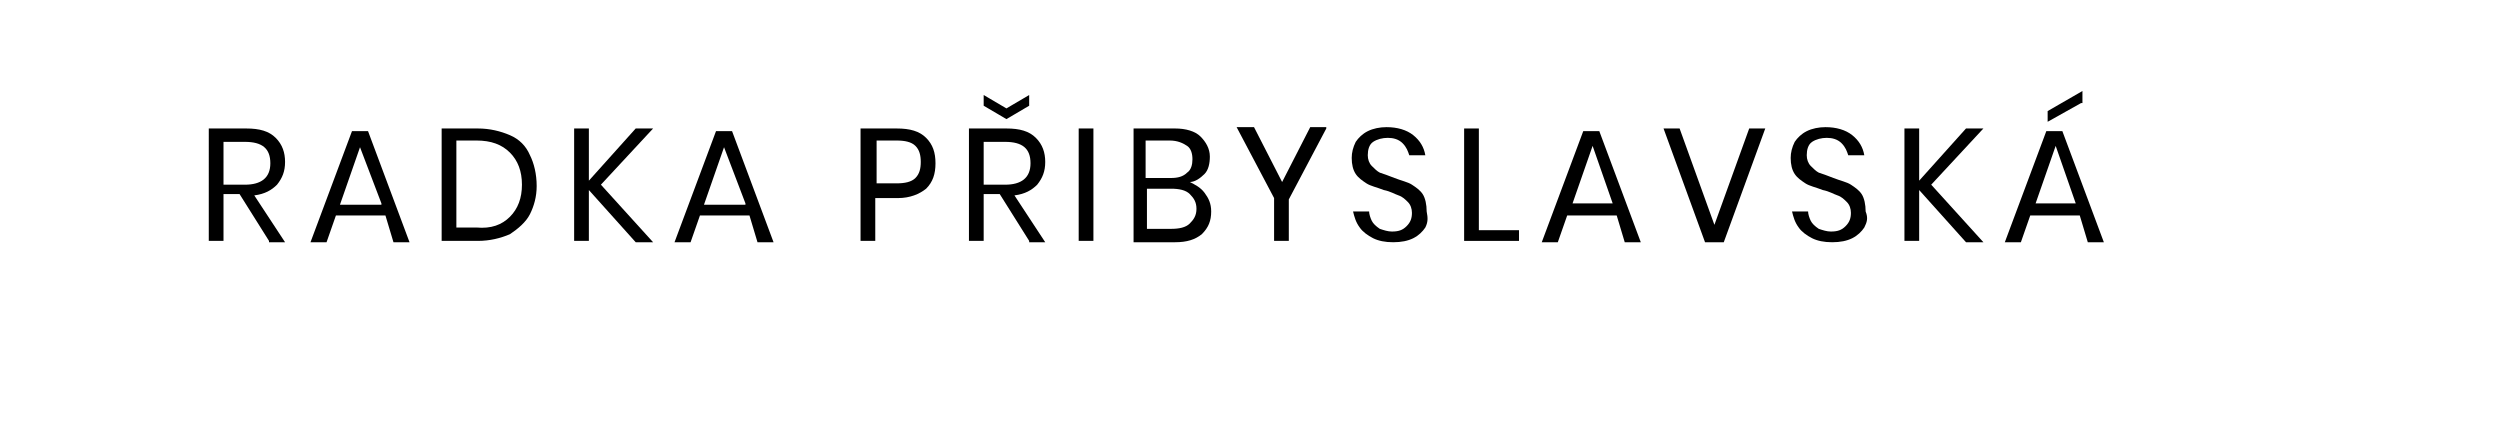 <?xml version="1.0" encoding="utf-8"?>
<!-- Generator: Adobe Illustrator 23.0.1, SVG Export Plug-In . SVG Version: 6.00 Build 0)  -->
<svg version="1.1" id="Vrstva_1" xmlns="http://www.w3.org/2000/svg" xmlns:xlink="http://www.w3.org/1999/xlink" x="0px" y="0px"
	 viewBox="0 0 186.8 31.6" style="enable-background:new 0 0 186.8 31.6;" xml:space="preserve">
<g>
	<path d="M20.1,18l-2.2-3.5h-1.2V18h-1.1V9.6h2.8c1,0,1.7,0.2,2.2,0.7s0.7,1.1,0.7,1.8c0,0.7-0.2,1.2-0.6,1.7
		c-0.4,0.4-0.9,0.7-1.7,0.8l2.3,3.5H20.1z M16.7,13.8h1.6c1.2,0,1.9-0.5,1.9-1.6s-0.6-1.6-1.9-1.6h-1.6V13.8z"/>
	<path d="M28.8,16.1h-3.7l-0.7,2h-1.2l3.1-8.3h1.2l3.1,8.3h-1.2L28.8,16.1z M28.5,15.2L26.9,11l-1.5,4.3H28.5z"/>
	<path d="M39.6,16c-0.3,0.6-0.9,1.1-1.5,1.5c-0.7,0.3-1.5,0.5-2.4,0.5H33V9.6h2.7c0.9,0,1.7,0.2,2.4,0.5c0.7,0.3,1.2,0.8,1.5,1.5
		c0.3,0.6,0.5,1.4,0.5,2.3C40.1,14.7,39.9,15.4,39.6,16z M38.1,16.2c0.6-0.6,0.9-1.4,0.9-2.4c0-1-0.3-1.8-0.9-2.4
		c-0.6-0.6-1.4-0.9-2.5-0.9h-1.5v6.5h1.5C36.7,17.1,37.5,16.8,38.1,16.2z"/>
	<path d="M44.9,13.8l3.9,4.3h-1.3l-3.5-3.9V18h-1.1V9.6h1.1v3.9l3.5-3.9h1.3L44.9,13.8z"/>
	<path d="M56,16.1h-3.7l-0.7,2h-1.2l3.1-8.3h1.2l3.1,8.3h-1.2L56,16.1z M55.7,15.2L54.1,11l-1.5,4.3H55.7z"/>
	<path d="M65.4,14.6V18h-1.1V9.6H67c1,0,1.7,0.2,2.2,0.7c0.5,0.5,0.7,1.1,0.7,1.9c0,0.8-0.2,1.4-0.7,1.9c-0.5,0.4-1.2,0.7-2.1,0.7
		H65.4z M68.4,13.3c0.3-0.3,0.4-0.7,0.4-1.2c0-0.5-0.1-0.9-0.4-1.2c-0.3-0.3-0.8-0.4-1.4-0.4h-1.5v3.2h1.5
		C67.6,13.7,68.1,13.6,68.4,13.3z"/>
	<path d="M76.9,18l-2.2-3.5h-1.2V18h-1.1V9.6h2.8c1,0,1.7,0.2,2.2,0.7s0.7,1.1,0.7,1.8c0,0.7-0.2,1.2-0.6,1.7
		c-0.4,0.4-0.9,0.7-1.7,0.8l2.3,3.5H76.9z M73.5,13.8h1.6c1.2,0,1.9-0.5,1.9-1.6s-0.6-1.6-1.9-1.6h-1.6V13.8z M76.9,7.9l-1.7,1
		l-1.7-1V7.1l1.7,1l1.7-1V7.9z"/>
	<path d="M81.7,9.6V18h-1.1V9.6H81.7z"/>
	<path d="M90,14.4c0.3,0.4,0.5,0.8,0.5,1.4c0,0.7-0.2,1.2-0.7,1.7c-0.5,0.4-1.1,0.6-2,0.6h-3.1V9.6h3.1c0.8,0,1.5,0.2,1.9,0.6
		s0.7,0.9,0.7,1.5c0,0.5-0.1,1-0.4,1.3s-0.7,0.6-1.1,0.6C89.3,13.8,89.7,14,90,14.4z M85.7,13.3h1.8c0.5,0,0.9-0.1,1.2-0.4
		c0.3-0.2,0.4-0.6,0.4-1c0-0.4-0.1-0.8-0.4-1c-0.3-0.2-0.7-0.4-1.3-0.4h-1.8V13.3z M88.9,16.7c0.3-0.3,0.5-0.6,0.5-1.1
		c0-0.5-0.2-0.8-0.5-1.1c-0.3-0.3-0.8-0.4-1.4-0.4h-1.8v3h1.8C88.1,17.1,88.6,17,88.9,16.7z"/>
	<path d="M99.1,9.6l-2.8,5.3V18h-1.1v-3.2l-2.8-5.3h1.3l2.1,4.1l2.1-4.1H99.1z"/>
	<path d="M106.5,17c-0.2,0.3-0.5,0.6-0.9,0.8c-0.4,0.2-0.9,0.3-1.5,0.3c-0.6,0-1.1-0.1-1.5-0.3c-0.4-0.2-0.8-0.5-1-0.8
		c-0.3-0.4-0.4-0.8-0.5-1.2h1.2c0,0.2,0.1,0.5,0.2,0.7c0.1,0.2,0.3,0.4,0.6,0.6c0.3,0.1,0.6,0.2,0.9,0.2c0.5,0,0.8-0.1,1.1-0.4
		c0.3-0.3,0.4-0.6,0.4-1c0-0.3-0.1-0.6-0.3-0.8s-0.4-0.4-0.7-0.5s-0.6-0.3-1.1-0.4c-0.5-0.2-1-0.3-1.3-0.5c-0.3-0.2-0.6-0.4-0.8-0.7
		s-0.3-0.7-0.3-1.2c0-0.4,0.1-0.8,0.3-1.2c0.2-0.3,0.5-0.6,0.9-0.8s0.9-0.3,1.4-0.3c0.8,0,1.5,0.2,2,0.6c0.5,0.4,0.8,0.9,0.9,1.5
		h-1.2c-0.1-0.3-0.2-0.6-0.5-0.9c-0.3-0.3-0.7-0.4-1.1-0.4c-0.4,0-0.8,0.1-1.1,0.3c-0.3,0.2-0.4,0.6-0.4,1c0,0.3,0.1,0.6,0.3,0.8
		s0.4,0.4,0.6,0.5c0.3,0.1,0.6,0.2,1.1,0.4c0.5,0.2,1,0.3,1.3,0.5c0.3,0.2,0.6,0.4,0.8,0.7c0.2,0.3,0.3,0.8,0.3,1.3
		C106.7,16.3,106.7,16.6,106.5,17z"/>
	<path d="M110.5,17.2h3V18h-4.1V9.6h1.1V17.2z"/>
	<path d="M120.8,16.1h-3.7l-0.7,2h-1.2l3.1-8.3h1.2l3.1,8.3h-1.2L120.8,16.1z M120.5,15.2l-1.5-4.3l-1.5,4.3H120.5z"/>
	<path d="M125.5,9.6l2.6,7.2l2.6-7.2h1.2l-3.1,8.5h-1.4l-3.1-8.5H125.5z"/>
	<path d="M139.3,17c-0.2,0.3-0.5,0.6-0.9,0.8c-0.4,0.2-0.9,0.3-1.5,0.3c-0.6,0-1.1-0.1-1.5-0.3c-0.4-0.2-0.8-0.5-1-0.8
		c-0.3-0.4-0.4-0.8-0.5-1.2h1.2c0,0.2,0.1,0.5,0.2,0.7c0.1,0.2,0.3,0.4,0.6,0.6c0.3,0.1,0.6,0.2,0.9,0.2c0.5,0,0.8-0.1,1.1-0.4
		c0.3-0.3,0.4-0.6,0.4-1c0-0.3-0.1-0.6-0.3-0.8s-0.4-0.4-0.7-0.5s-0.6-0.3-1.1-0.4c-0.5-0.2-1-0.3-1.3-0.5c-0.3-0.2-0.6-0.4-0.8-0.7
		s-0.3-0.7-0.3-1.2c0-0.4,0.1-0.8,0.3-1.2c0.2-0.3,0.5-0.6,0.9-0.8s0.9-0.3,1.4-0.3c0.8,0,1.5,0.2,2,0.6c0.5,0.4,0.8,0.9,0.9,1.5
		h-1.2c-0.1-0.3-0.2-0.6-0.5-0.9c-0.3-0.3-0.7-0.4-1.1-0.4c-0.4,0-0.8,0.1-1.1,0.3c-0.3,0.2-0.4,0.6-0.4,1c0,0.3,0.1,0.6,0.3,0.8
		s0.4,0.4,0.6,0.5c0.3,0.1,0.6,0.2,1.1,0.4c0.5,0.2,1,0.3,1.3,0.5c0.3,0.2,0.6,0.4,0.8,0.7c0.2,0.3,0.3,0.8,0.3,1.3
		C139.6,16.3,139.5,16.6,139.3,17z"/>
	<path d="M144.3,13.8l3.9,4.3h-1.3l-3.5-3.9V18h-1.1V9.6h1.1v3.9l3.5-3.9h1.3L144.3,13.8z"/>
	<path d="M155.4,16.1h-3.7l-0.7,2h-1.2l3.1-8.3h1.2l3.1,8.3h-1.2L155.4,16.1z M155.1,15.2l-1.5-4.3l-1.5,4.3H155.1z M155.5,7.7
		L153,9.1V8.3l2.6-1.5V7.7z"/>
</g>
</svg>
